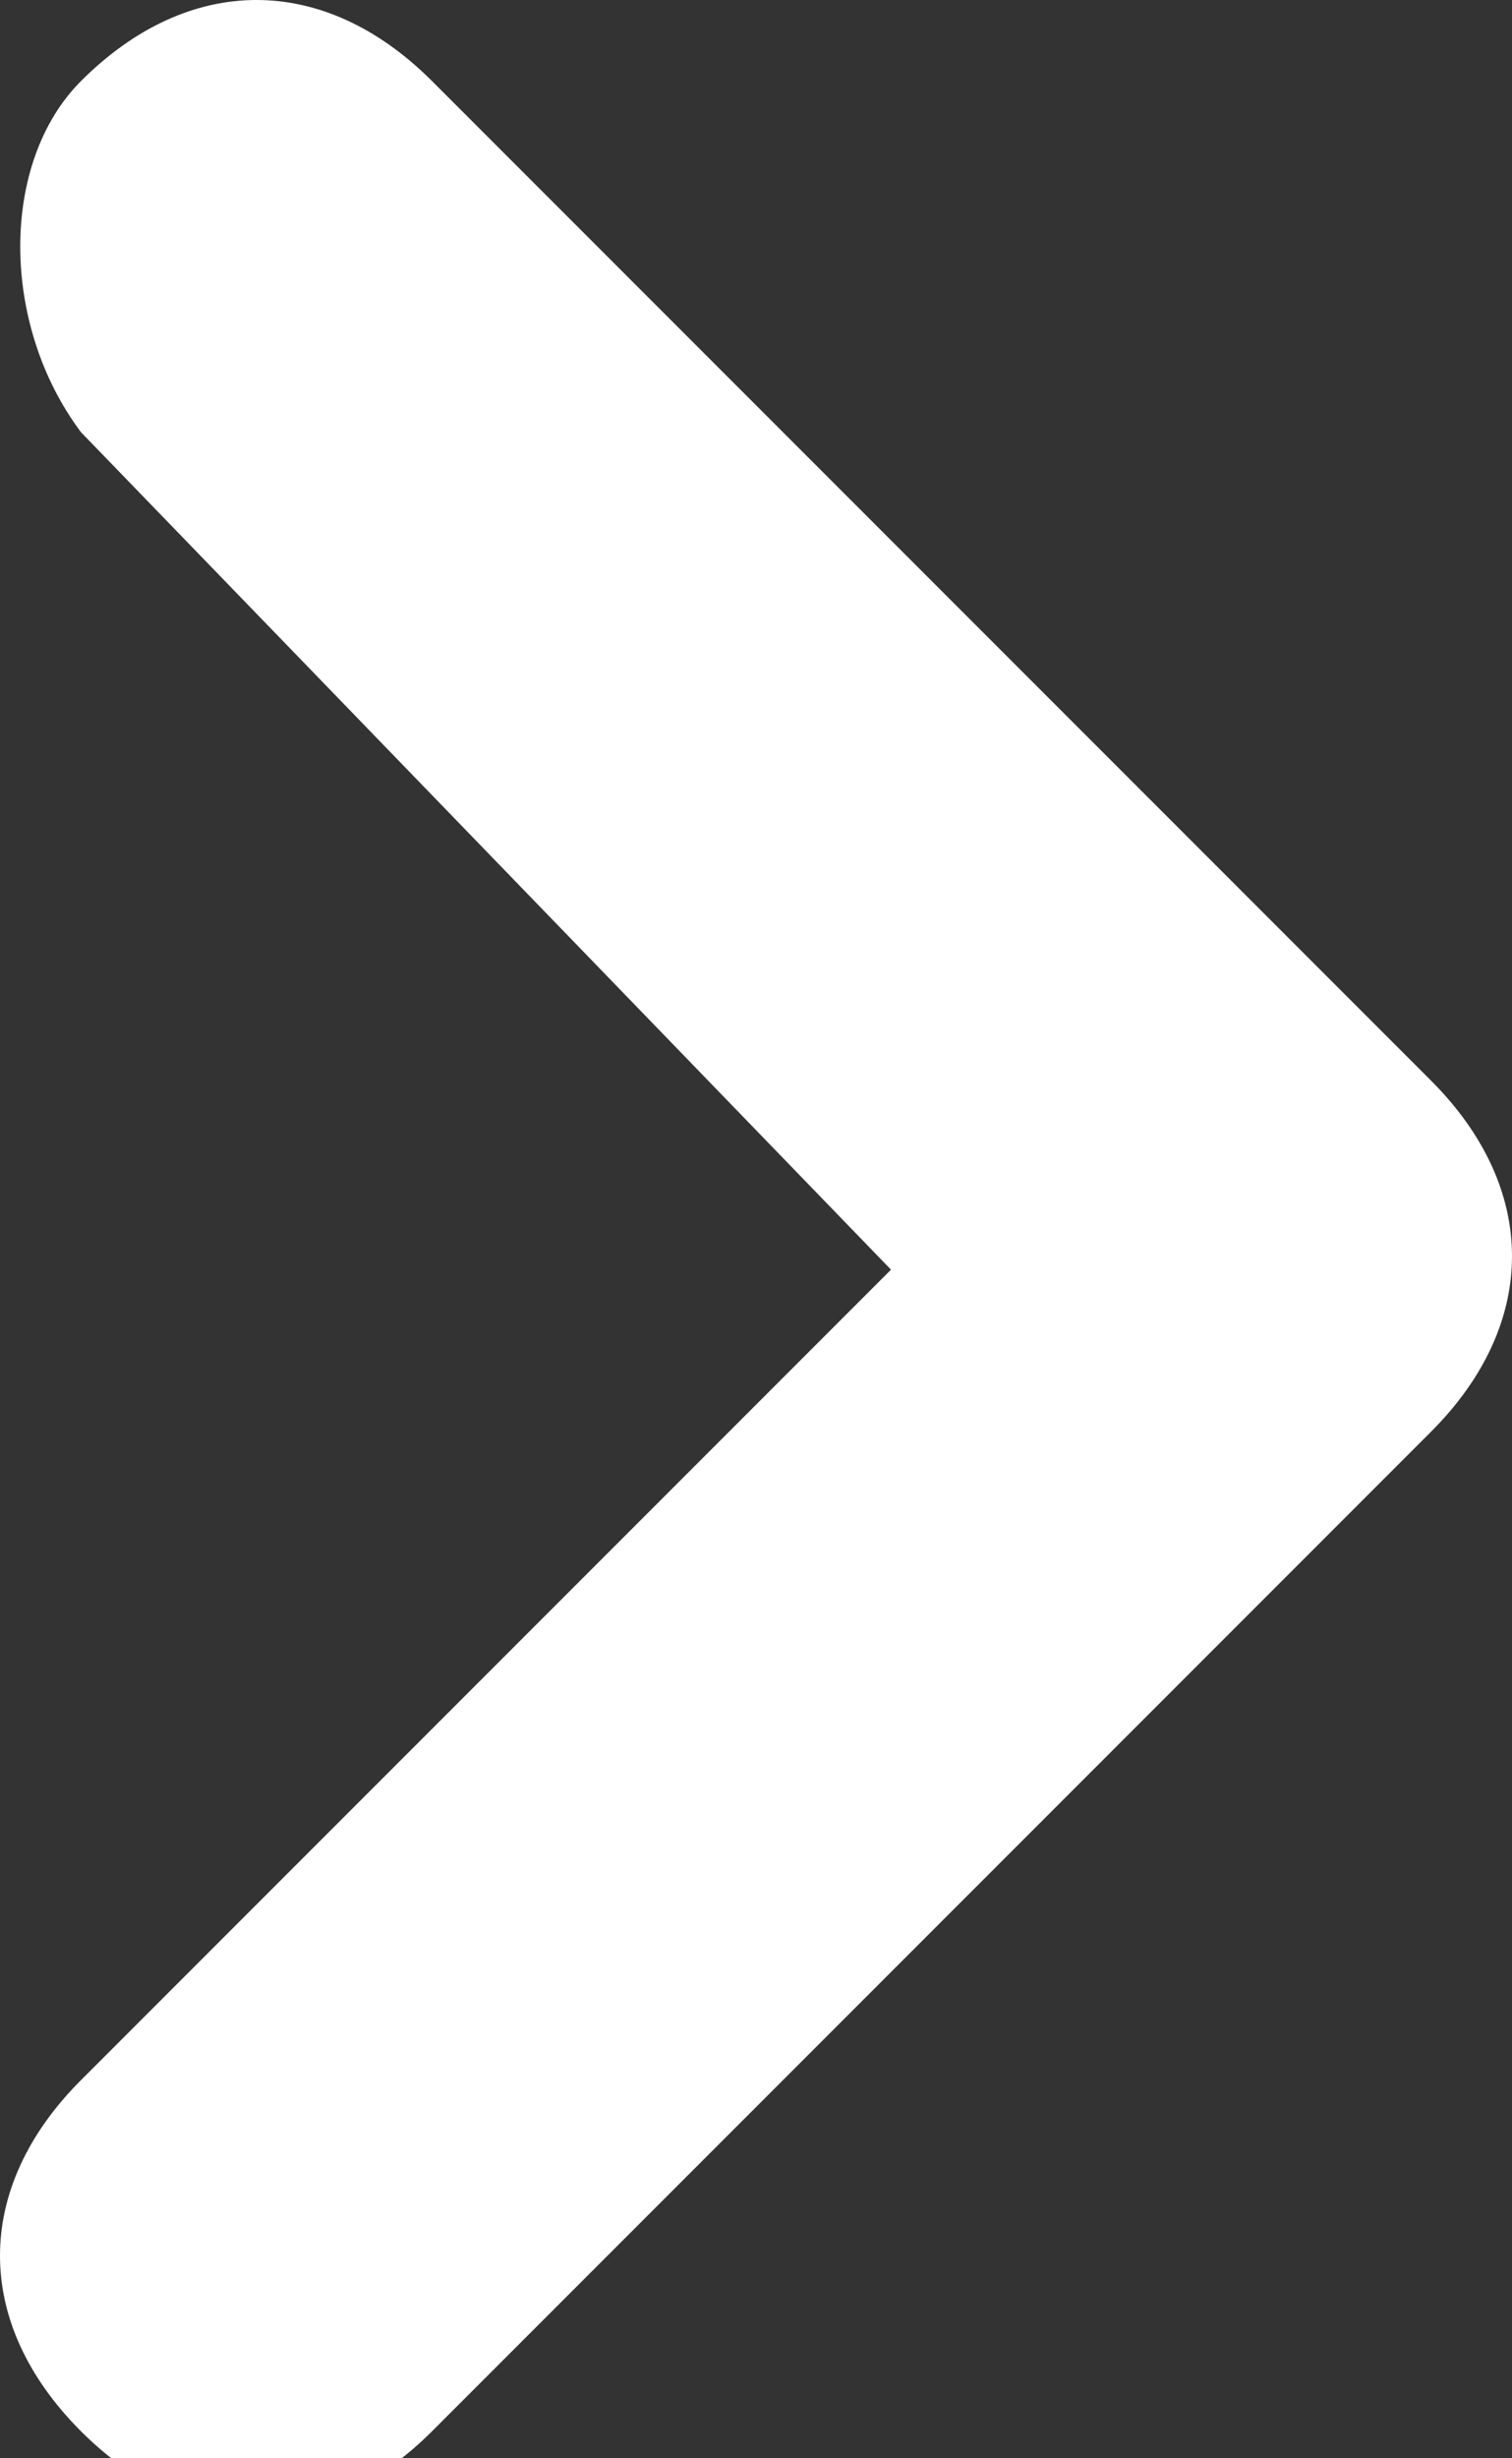 <svg xmlns="http://www.w3.org/2000/svg" id="Camada_1" data-name="Camada 1"
    version="1.1" viewBox="0 0 5.6 9.1">
    <rect x="0" y="0" width="5.6" height="9.1" fill="#333333" stroke="none"/>
    <defs>
        <style>
            .cls-12 {
                fill: #fff;
                fill-rule: evenodd;
                stroke-width: 0px;
            }
        </style>
    </defs>
    <path class="cls-12"
        d="M.3.3C.7-.1,1.2-.1,1.6.3l3.7,3.7c.4.4.4.9,0,1.3l-3.7,3.7c-.4.4-.9.4-1.3,0s-.4-.9,0-1.3l3-3L.3,1.6C0,1.2,0,.6.3.3Z">
    </path>
</svg>